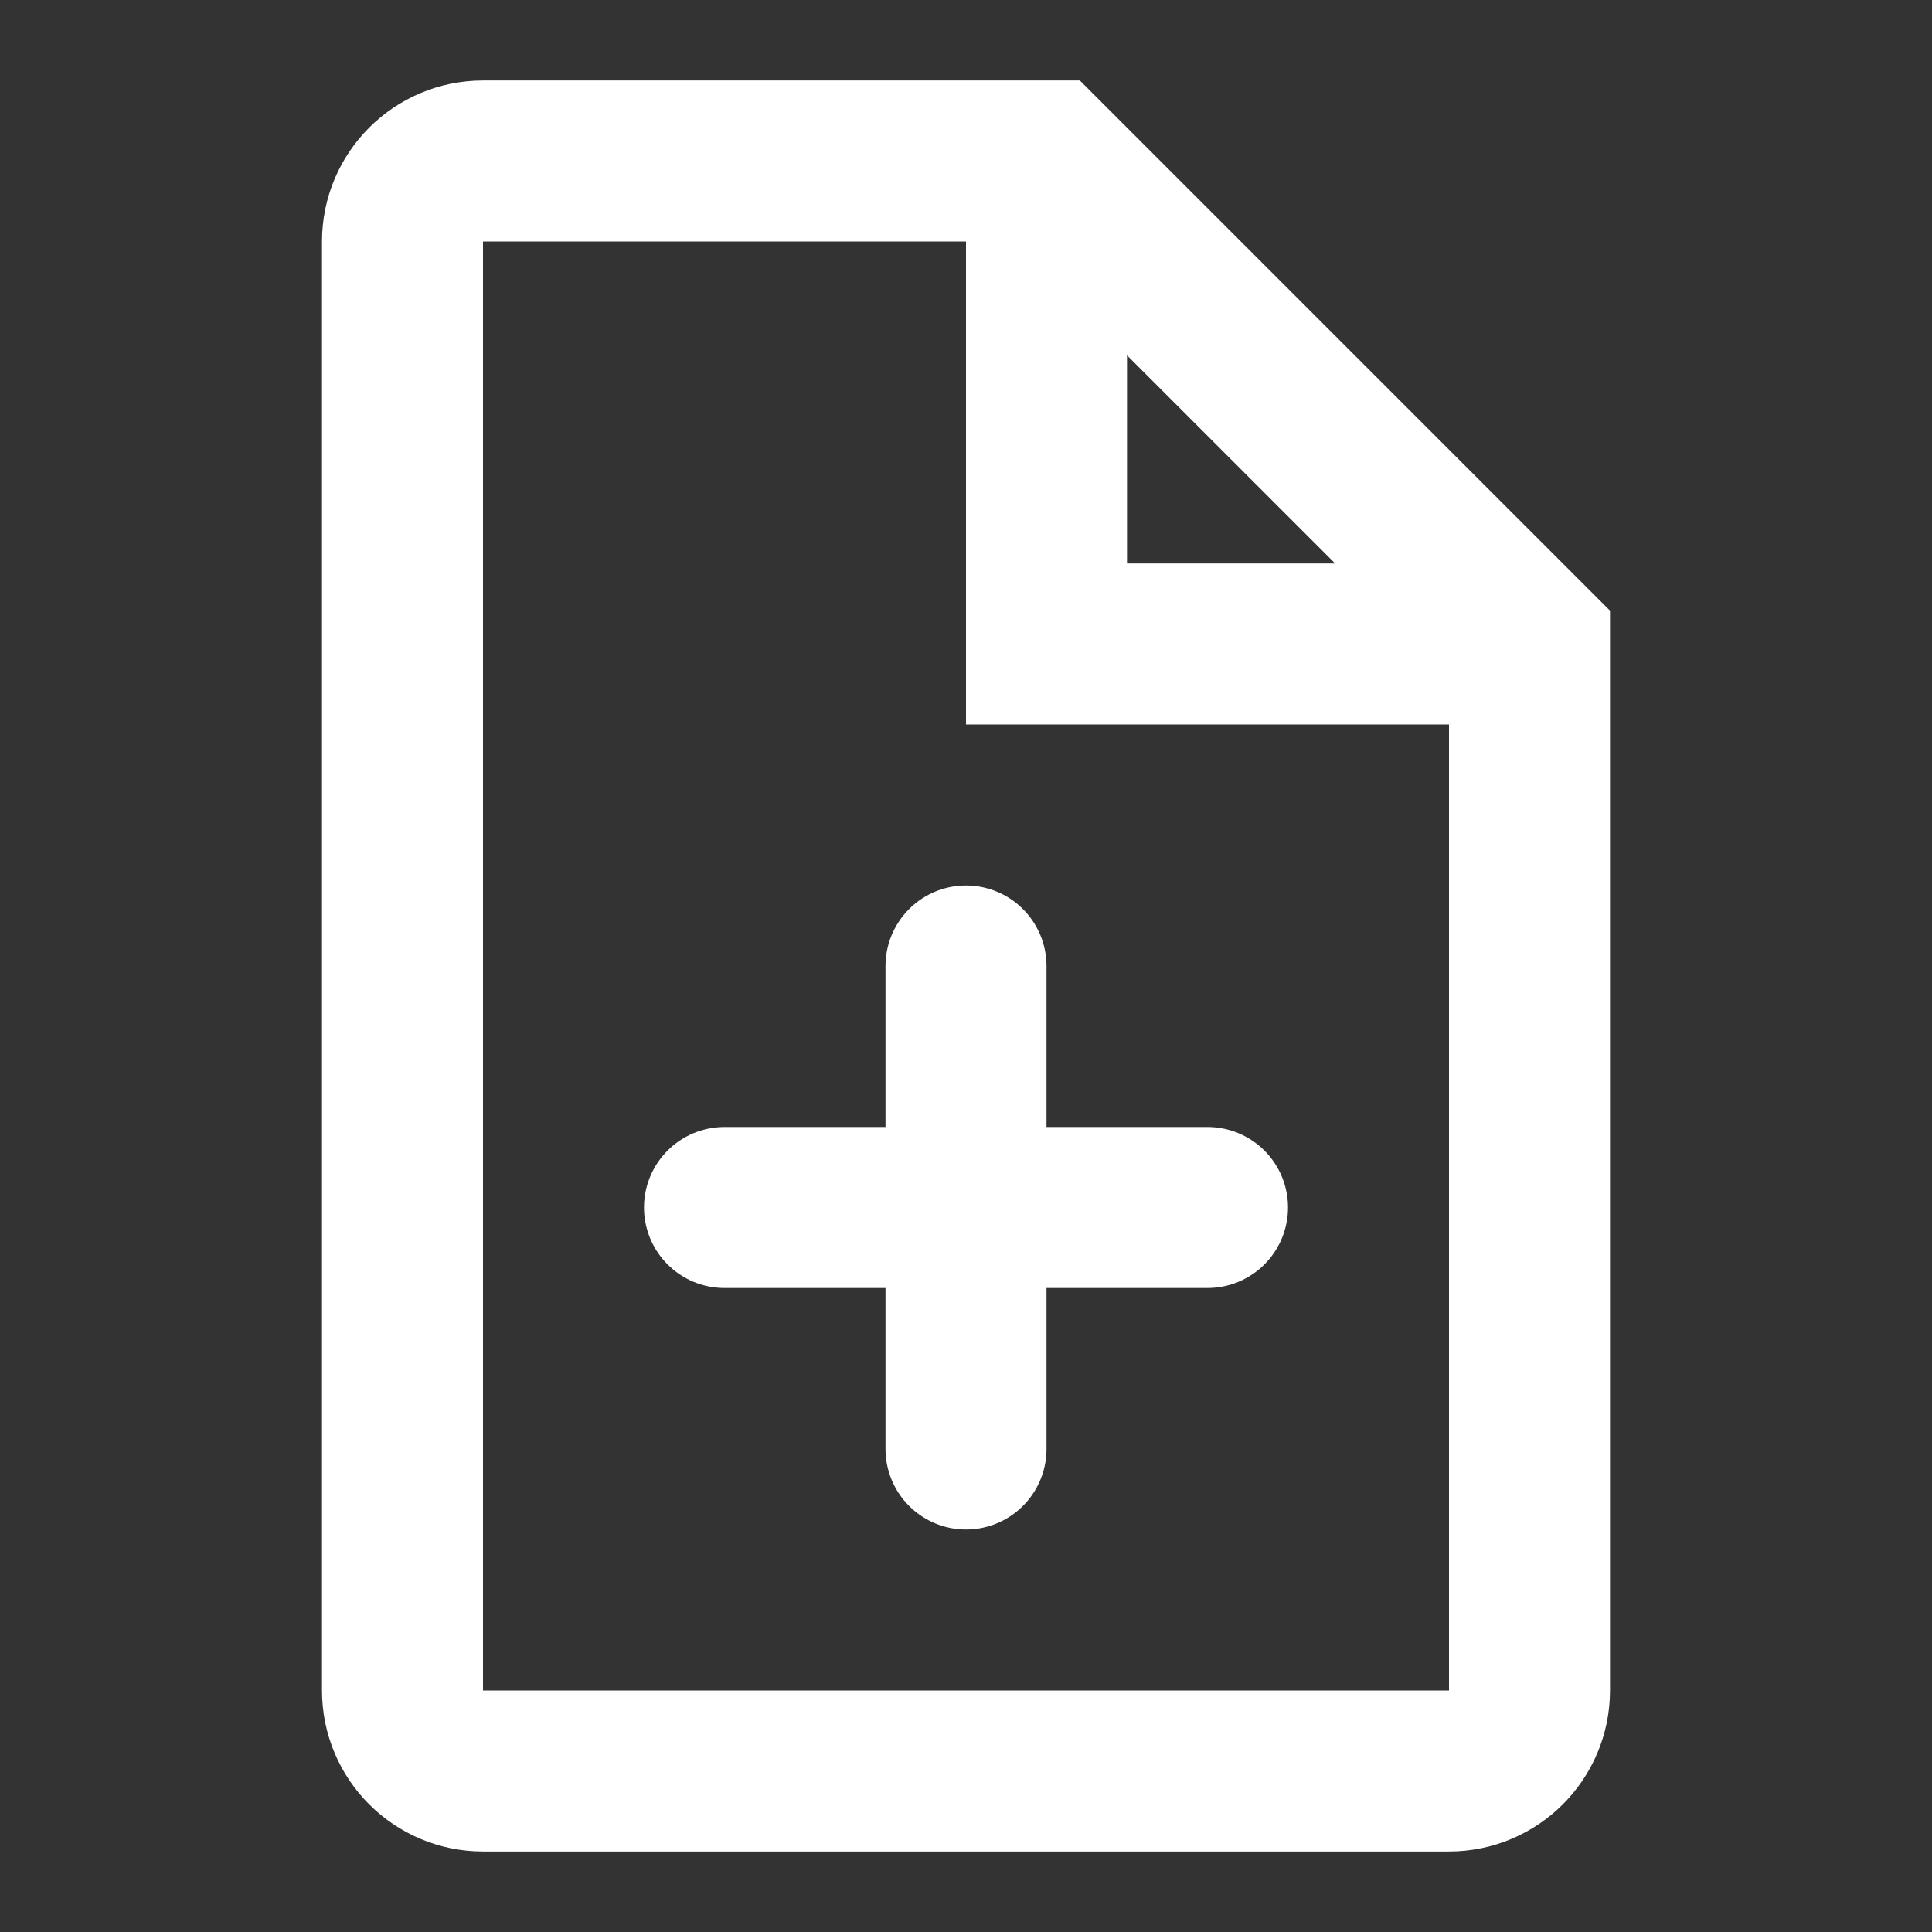<?xml version="1.0" encoding="UTF-8"?>
<svg width="24" height="24" viewBox="0 0 24 24" fill="none" xmlns="http://www.w3.org/2000/svg">
  <rect x="0" y="0" width="24" height="24" fill="#333333" stroke="none"/>
  <path d="M13 2H6C5.448 2 5 2.448 5 3V21C5 21.552 5.448 22 6 22H18C18.552 22 19 21.552 19 21V8L13 2Z" stroke="white" stroke-width="2"/>
  <path d="M13 2V8H19" stroke="white" stroke-width="2"/>
  <path d="M12 18V12" stroke="white" stroke-width="2" stroke-linecap="round"/>
  <path d="M9 15H15" stroke="white" stroke-width="2" stroke-linecap="round"/>
</svg> 